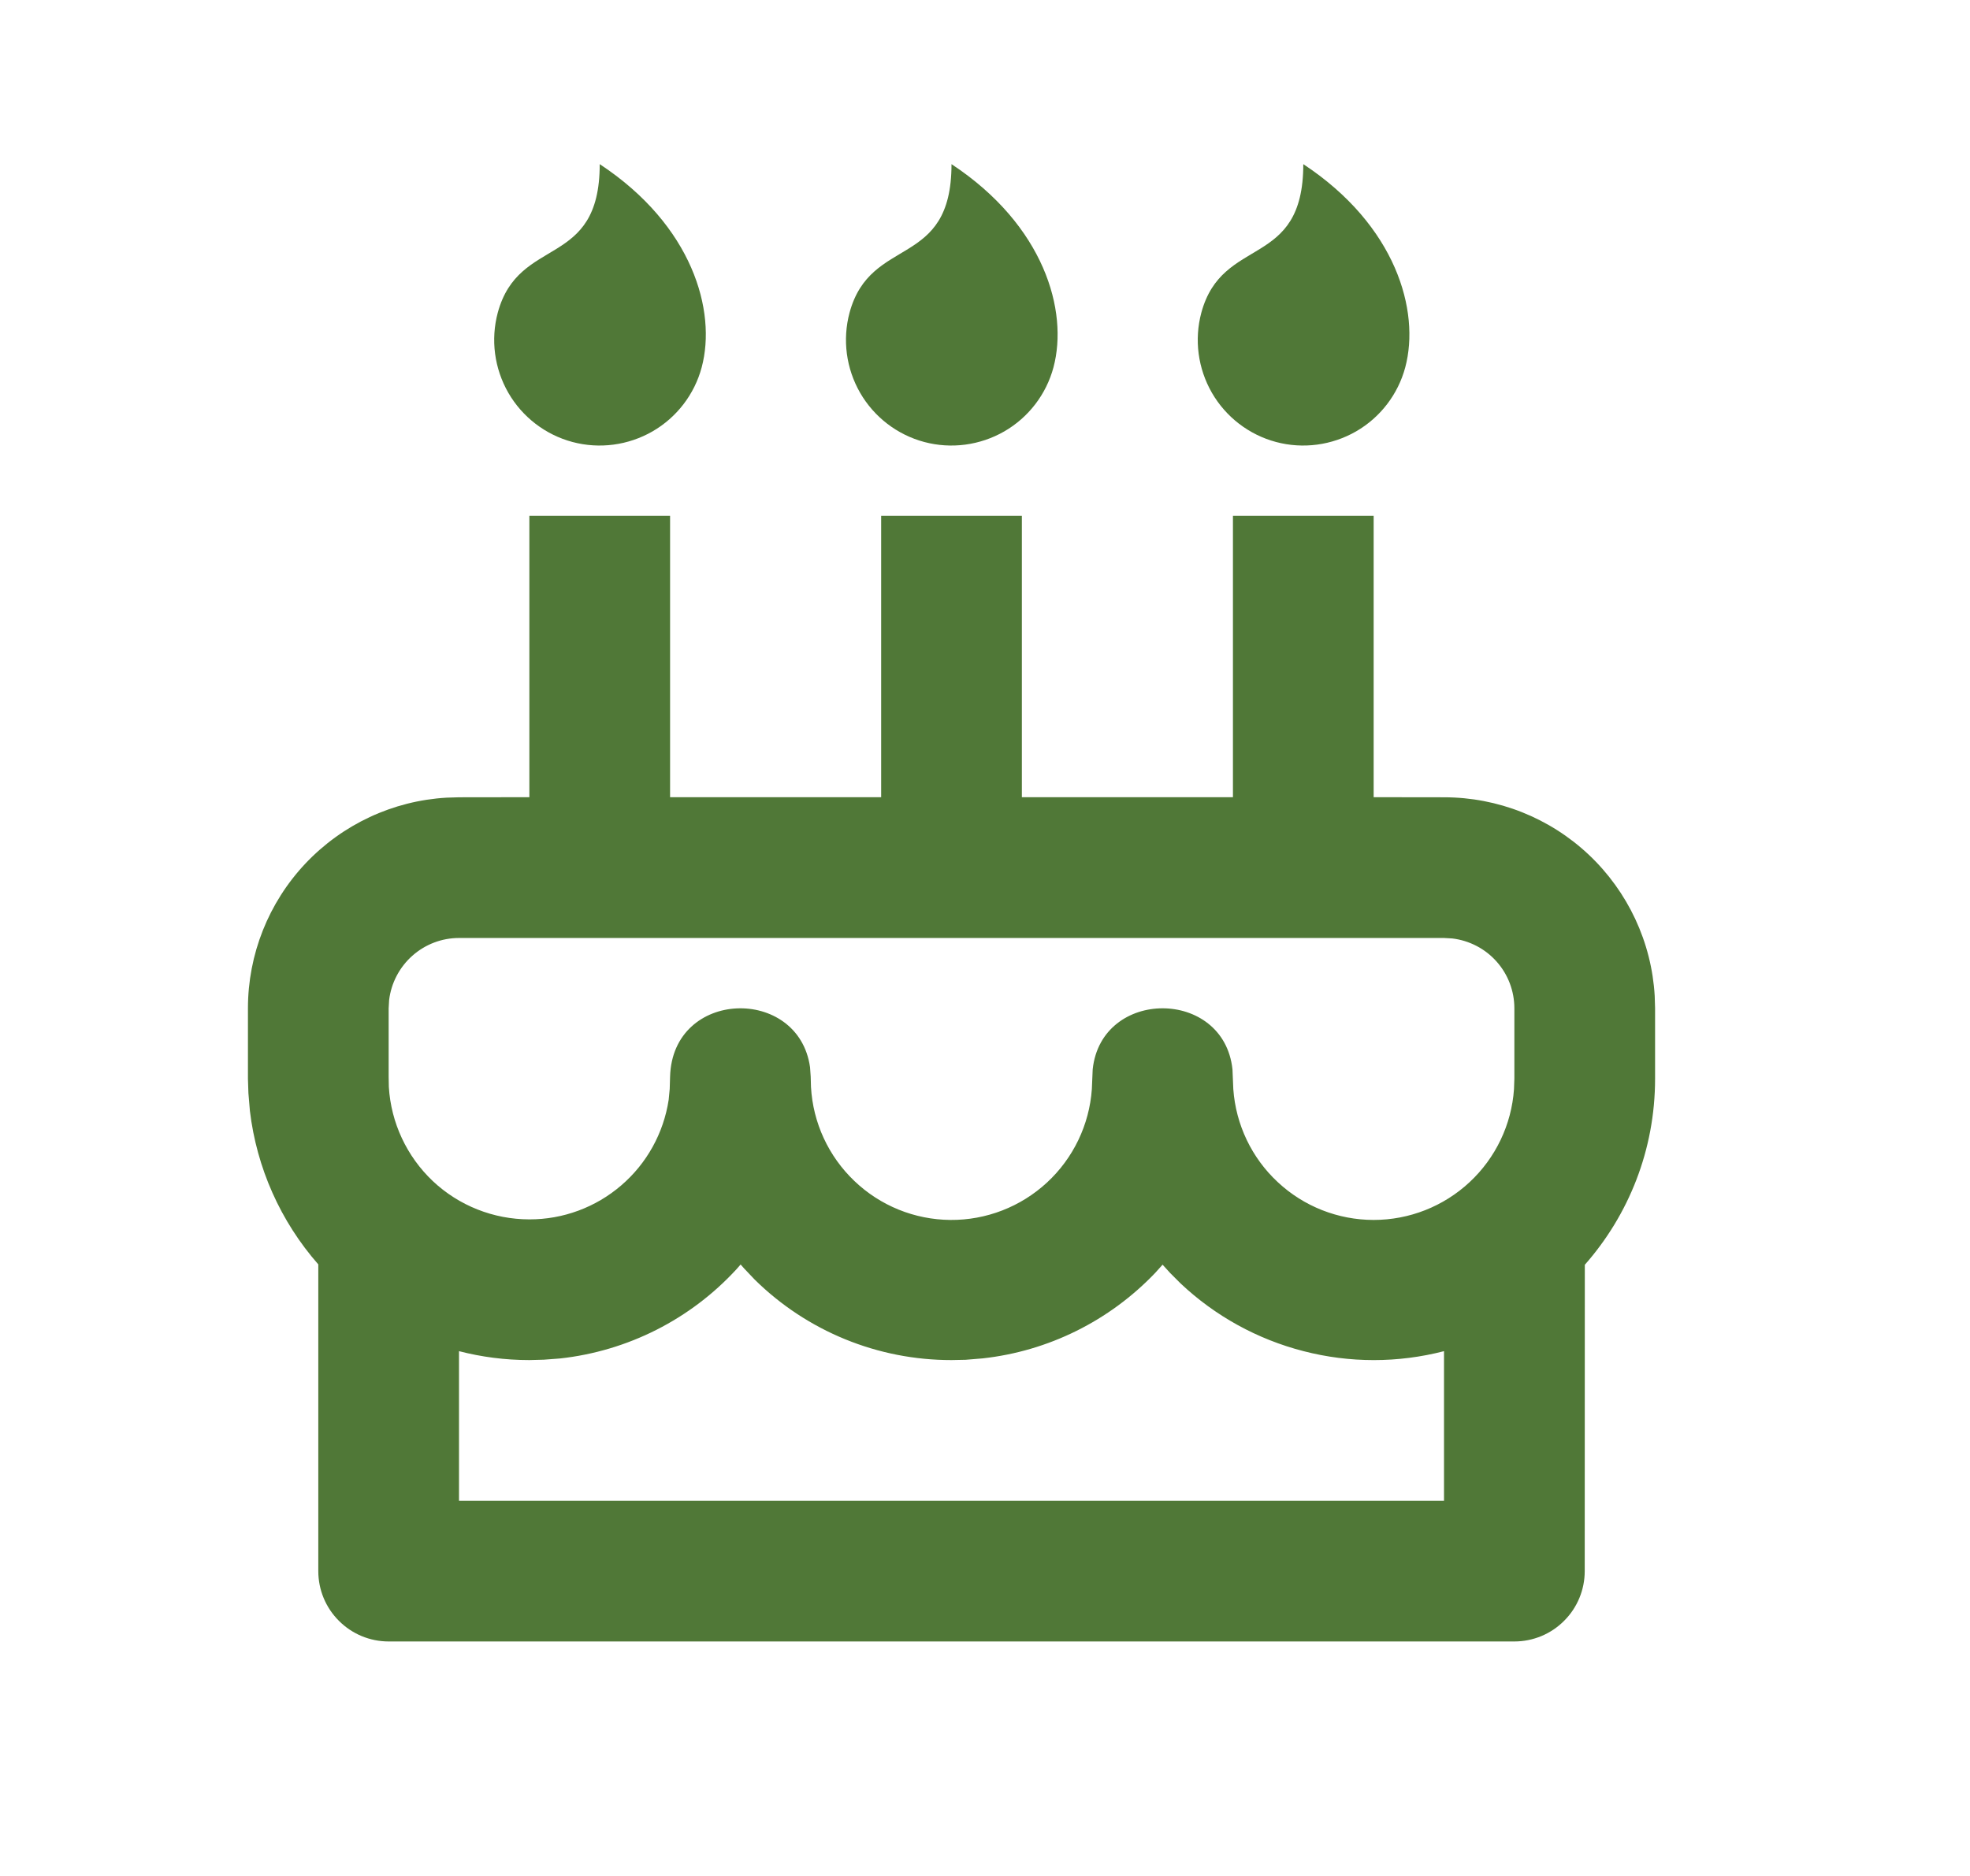 <?xml version="1.0" encoding="UTF-8"?>
<svg xmlns="http://www.w3.org/2000/svg" width="21" height="20" viewBox="0 0 21 20" fill="none">
  <path d="M7.143 5.5V8.499H9.393V5.5H10.893V8.499H13.143V5.5H14.643V8.499L15.393 8.5C15.967 8.5 16.519 8.719 16.937 9.113C17.354 9.507 17.606 10.045 17.639 10.618L17.643 10.75V11.5C17.643 12.261 17.36 12.955 16.894 13.484L16.893 16.75C16.893 16.949 16.814 17.14 16.673 17.28C16.533 17.421 16.342 17.5 16.143 17.5H4.143C3.944 17.5 3.753 17.421 3.613 17.28C3.472 17.14 3.393 16.949 3.393 16.75V13.48C2.99 13.021 2.736 12.45 2.664 11.844L2.648 11.654L2.643 11.5V10.75C2.643 10.176 2.862 9.624 3.256 9.206C3.65 8.789 4.188 8.537 4.761 8.504L4.893 8.5L5.643 8.499V5.5H7.143ZM7.895 13.481L7.854 13.528C7.362 14.065 6.692 14.404 5.969 14.483L5.796 14.496L5.643 14.5C5.384 14.5 5.133 14.467 4.893 14.405V16H15.393V14.405C14.902 14.532 14.387 14.532 13.896 14.405C13.405 14.279 12.954 14.031 12.585 13.683L12.473 13.571L12.393 13.483L12.313 13.572C11.826 14.082 11.175 14.405 10.475 14.482L10.293 14.497L10.143 14.5C9.358 14.501 8.604 14.193 8.045 13.642L7.933 13.524L7.895 13.481V13.481ZM15.393 10H4.893C4.709 10 4.532 10.068 4.395 10.19C4.258 10.312 4.17 10.48 4.148 10.662L4.143 10.75V11.478L4.145 11.588C4.168 11.97 4.336 12.329 4.614 12.592C4.892 12.854 5.261 13 5.643 13C6.002 13.001 6.35 12.872 6.622 12.638C6.895 12.404 7.074 12.08 7.128 11.725L7.139 11.61L7.143 11.478C7.17 10.542 8.513 10.508 8.635 11.378L8.642 11.478L8.645 11.588C8.666 11.97 8.832 12.328 9.108 12.591C9.384 12.855 9.75 13.003 10.131 13.006C10.513 13.009 10.881 12.866 11.161 12.607C11.441 12.348 11.612 11.992 11.639 11.612L11.648 11.4C11.741 10.533 13.045 10.533 13.138 11.4L13.147 11.612C13.174 11.99 13.343 12.345 13.621 12.603C13.898 12.862 14.264 13.006 14.643 13.006C15.023 13.006 15.388 12.862 15.666 12.603C15.943 12.345 16.113 11.99 16.139 11.612L16.143 11.5V10.75C16.143 10.566 16.076 10.389 15.954 10.252C15.832 10.114 15.663 10.027 15.481 10.005L15.393 10ZM6.393 1.75C7.383 2.403 7.64 3.316 7.48 3.916C7.403 4.204 7.214 4.45 6.956 4.599C6.697 4.748 6.39 4.789 6.102 4.712C5.814 4.635 5.568 4.446 5.419 4.188C5.27 3.929 5.229 3.622 5.306 3.334C5.531 2.502 6.393 2.875 6.393 1.75ZM10.143 1.75C11.133 2.403 11.39 3.316 11.23 3.916C11.153 4.204 10.964 4.45 10.706 4.599C10.447 4.748 10.14 4.789 9.852 4.712C9.564 4.635 9.318 4.446 9.169 4.188C9.02 3.929 8.979 3.622 9.056 3.334C9.281 2.502 10.143 2.875 10.143 1.75ZM13.893 1.75C14.883 2.403 15.14 3.316 14.98 3.916C14.903 4.204 14.714 4.45 14.456 4.599C14.197 4.748 13.89 4.789 13.602 4.712C13.314 4.635 13.068 4.446 12.919 4.188C12.77 3.929 12.729 3.622 12.806 3.334C13.031 2.502 13.893 2.875 13.893 1.75Z" fill="#507837"></path>
</svg>
